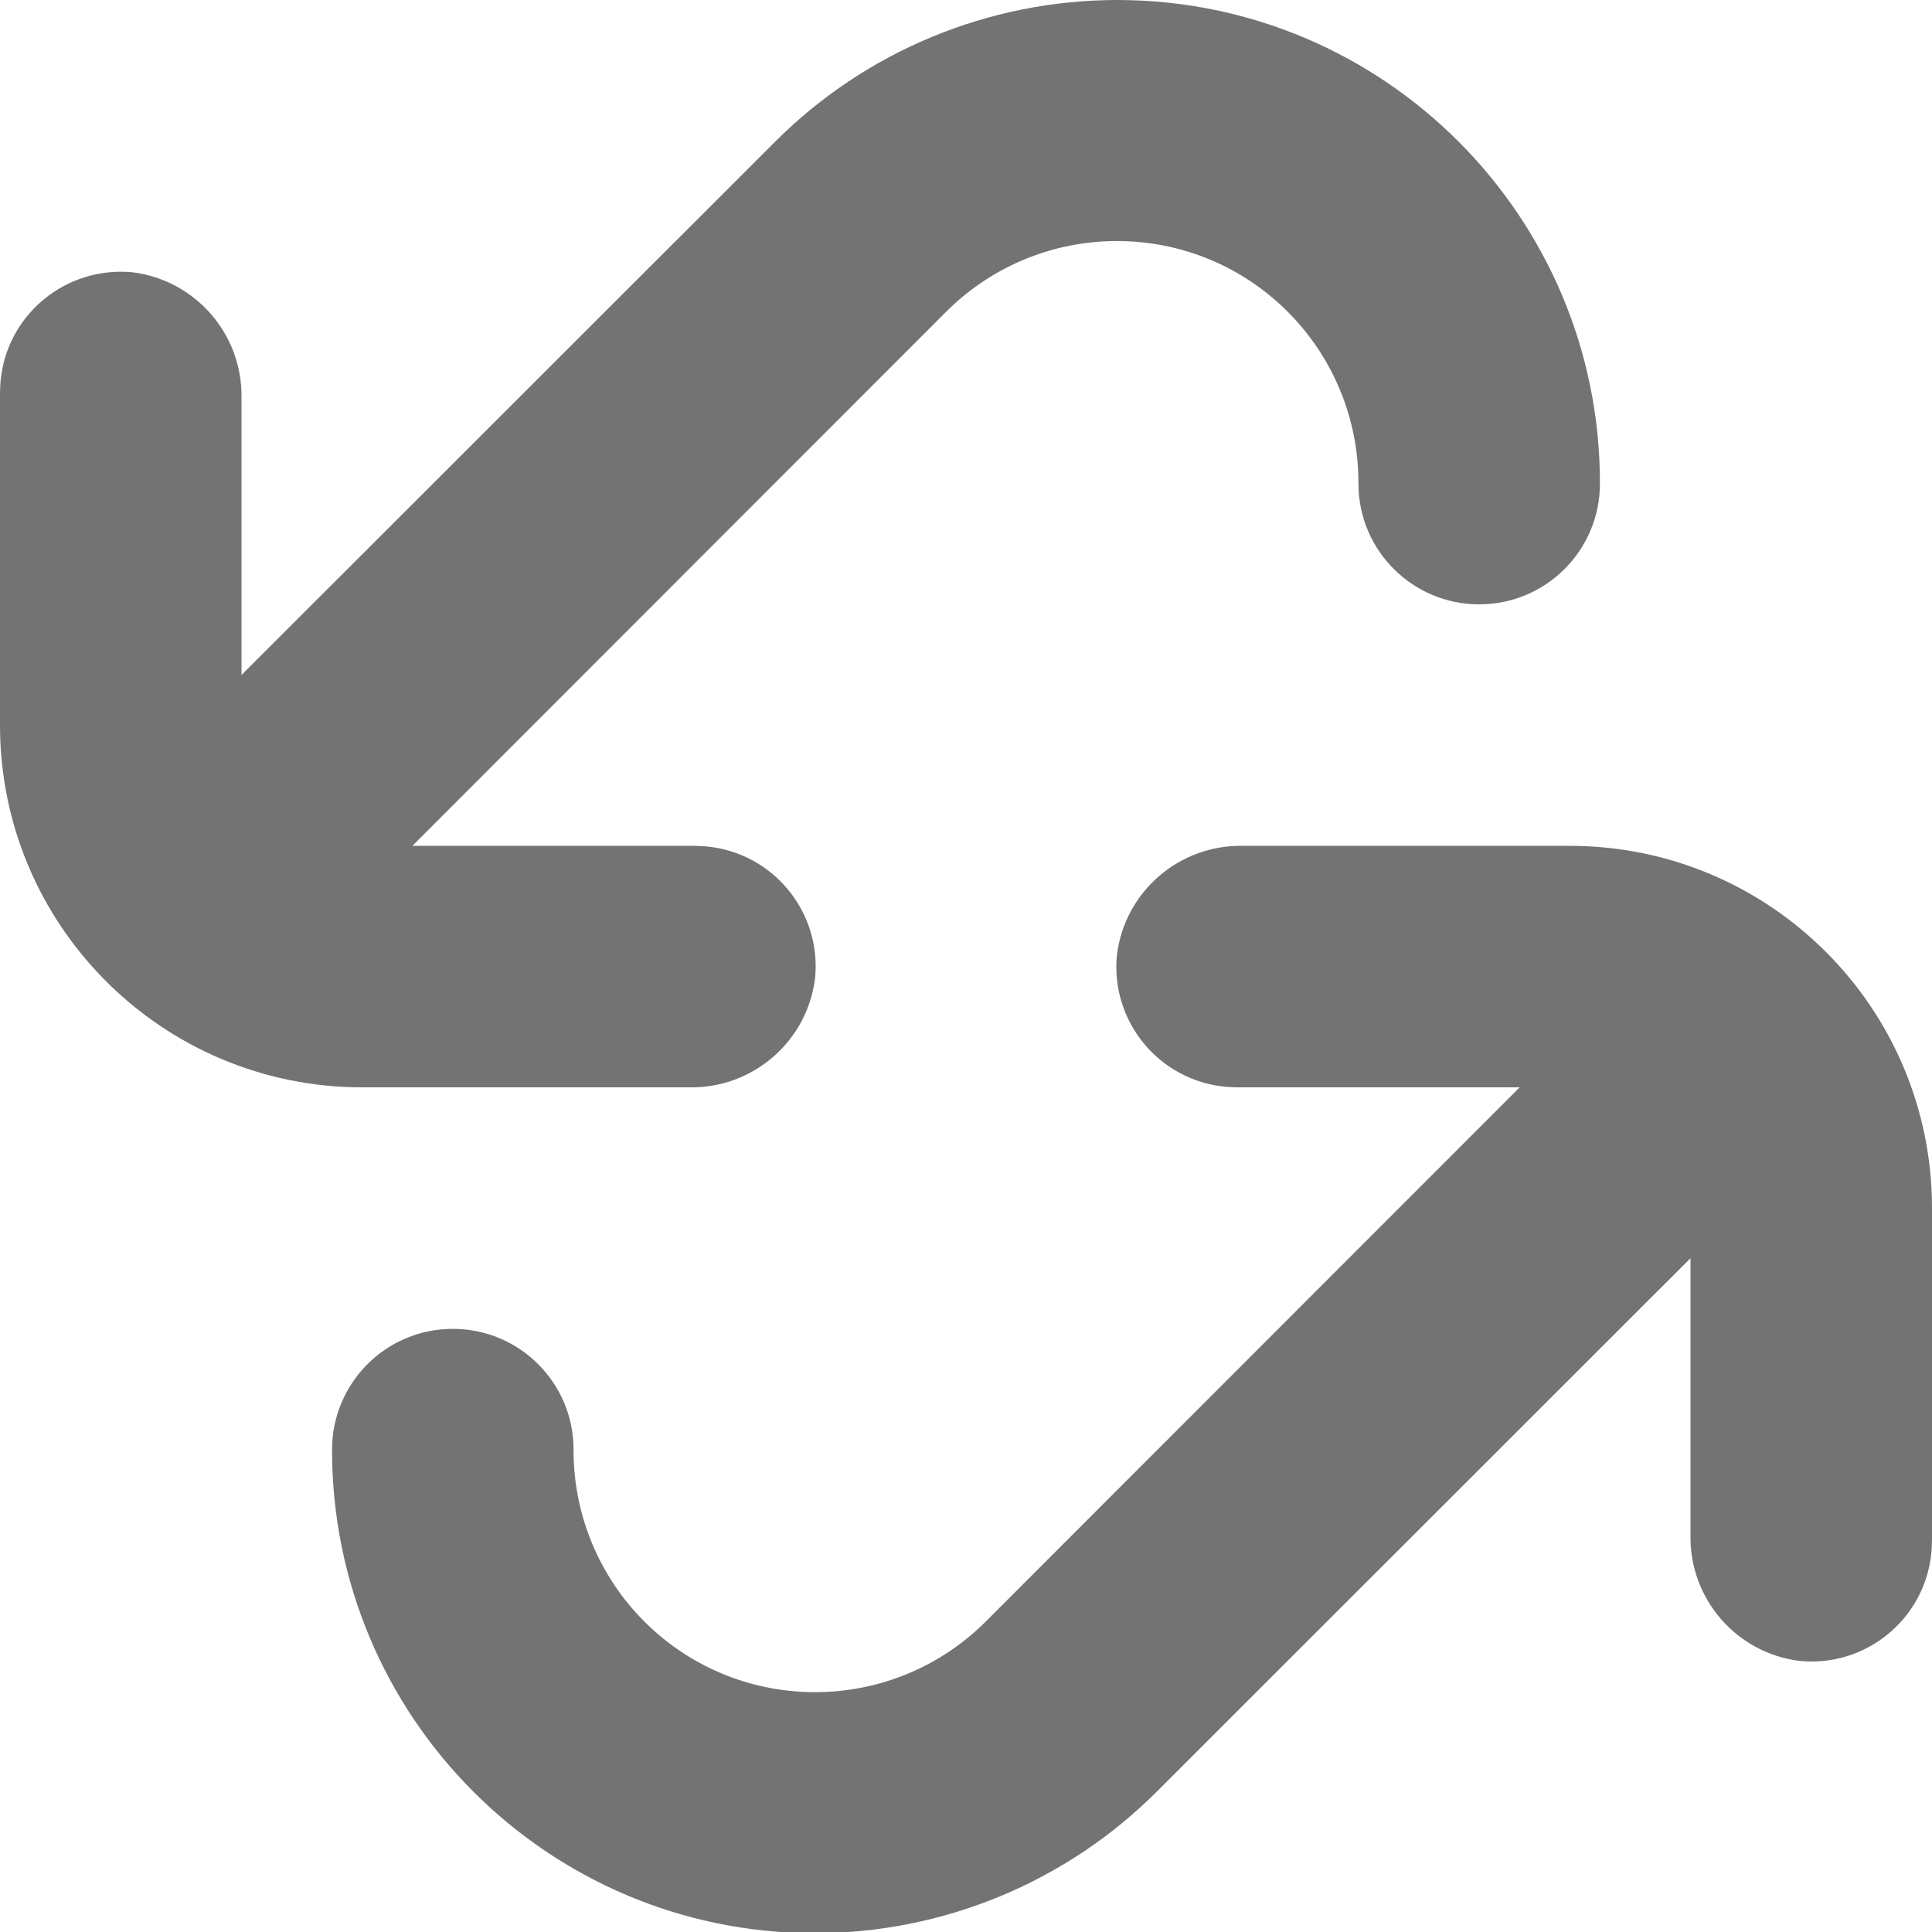 <svg width="64" height="64" viewBox="0 0 64 64" fill="none" xmlns="http://www.w3.org/2000/svg">
<g clip-path="url(#clip0_941_1879)">
<g clip-path="url(#clip1_941_1879)">
<path d="M12 36.02H22.83C24.94 36.06 26.74 34.5 27 32.41C27.22 30.21 25.61 28.25 23.41 28.04C23.27 28.03 23.14 28.02 23 28.02H13.66L31.31 10.36C34.42 7.22 39.48 7.19 42.62 10.29C44.15 11.8 45.01 13.87 45 16.02C45 18.23 46.79 20.02 49 20.02C51.21 20.02 53 18.23 53 16.02C53.01 7.19 45.86 0.01 37.02 0C32.76 0 28.67 1.69 25.66 4.71L8 22.36V13.19C8.04 11.08 6.48 9.28 4.39 9.02C2.19 8.81 0.23 10.41 0.02 12.61C0.01 12.75 0 12.88 0 13.02V24.02C0 30.65 5.37 36.02 12 36.02Z" fill="#737373"/>
<path d="M41.17 28.02C39.06 27.98 37.26 29.54 37 31.63C36.78 33.83 38.39 35.79 40.59 36C40.73 36.01 40.86 36.02 41 36.02H50.34L32.69 53.68C29.58 56.82 24.52 56.85 21.38 53.75C19.85 52.24 18.99 50.17 19 48.02C19 45.81 17.21 44.02 15 44.02C12.79 44.02 11 45.81 11 48.02C10.99 56.86 18.14 64.03 26.98 64.04C31.24 64.04 35.33 62.35 38.34 59.33L56 41.68V50.85C55.96 52.96 57.52 54.76 59.61 55.02C61.81 55.24 63.77 53.63 63.98 51.43C63.99 51.29 64 51.16 64 51.02V40.02C64 33.39 58.63 28.02 52 28.02H41.17Z" fill="#737373"/>
</g>
</g>
<defs>
<clipPath id="clip0_941_1879">
<rect width="64" height="64" fill="white"/>
</clipPath>
<clipPath id="clip1_941_1879">
<rect width="64" height="64.05" fill="white"/>
</clipPath>
</defs>
</svg>
